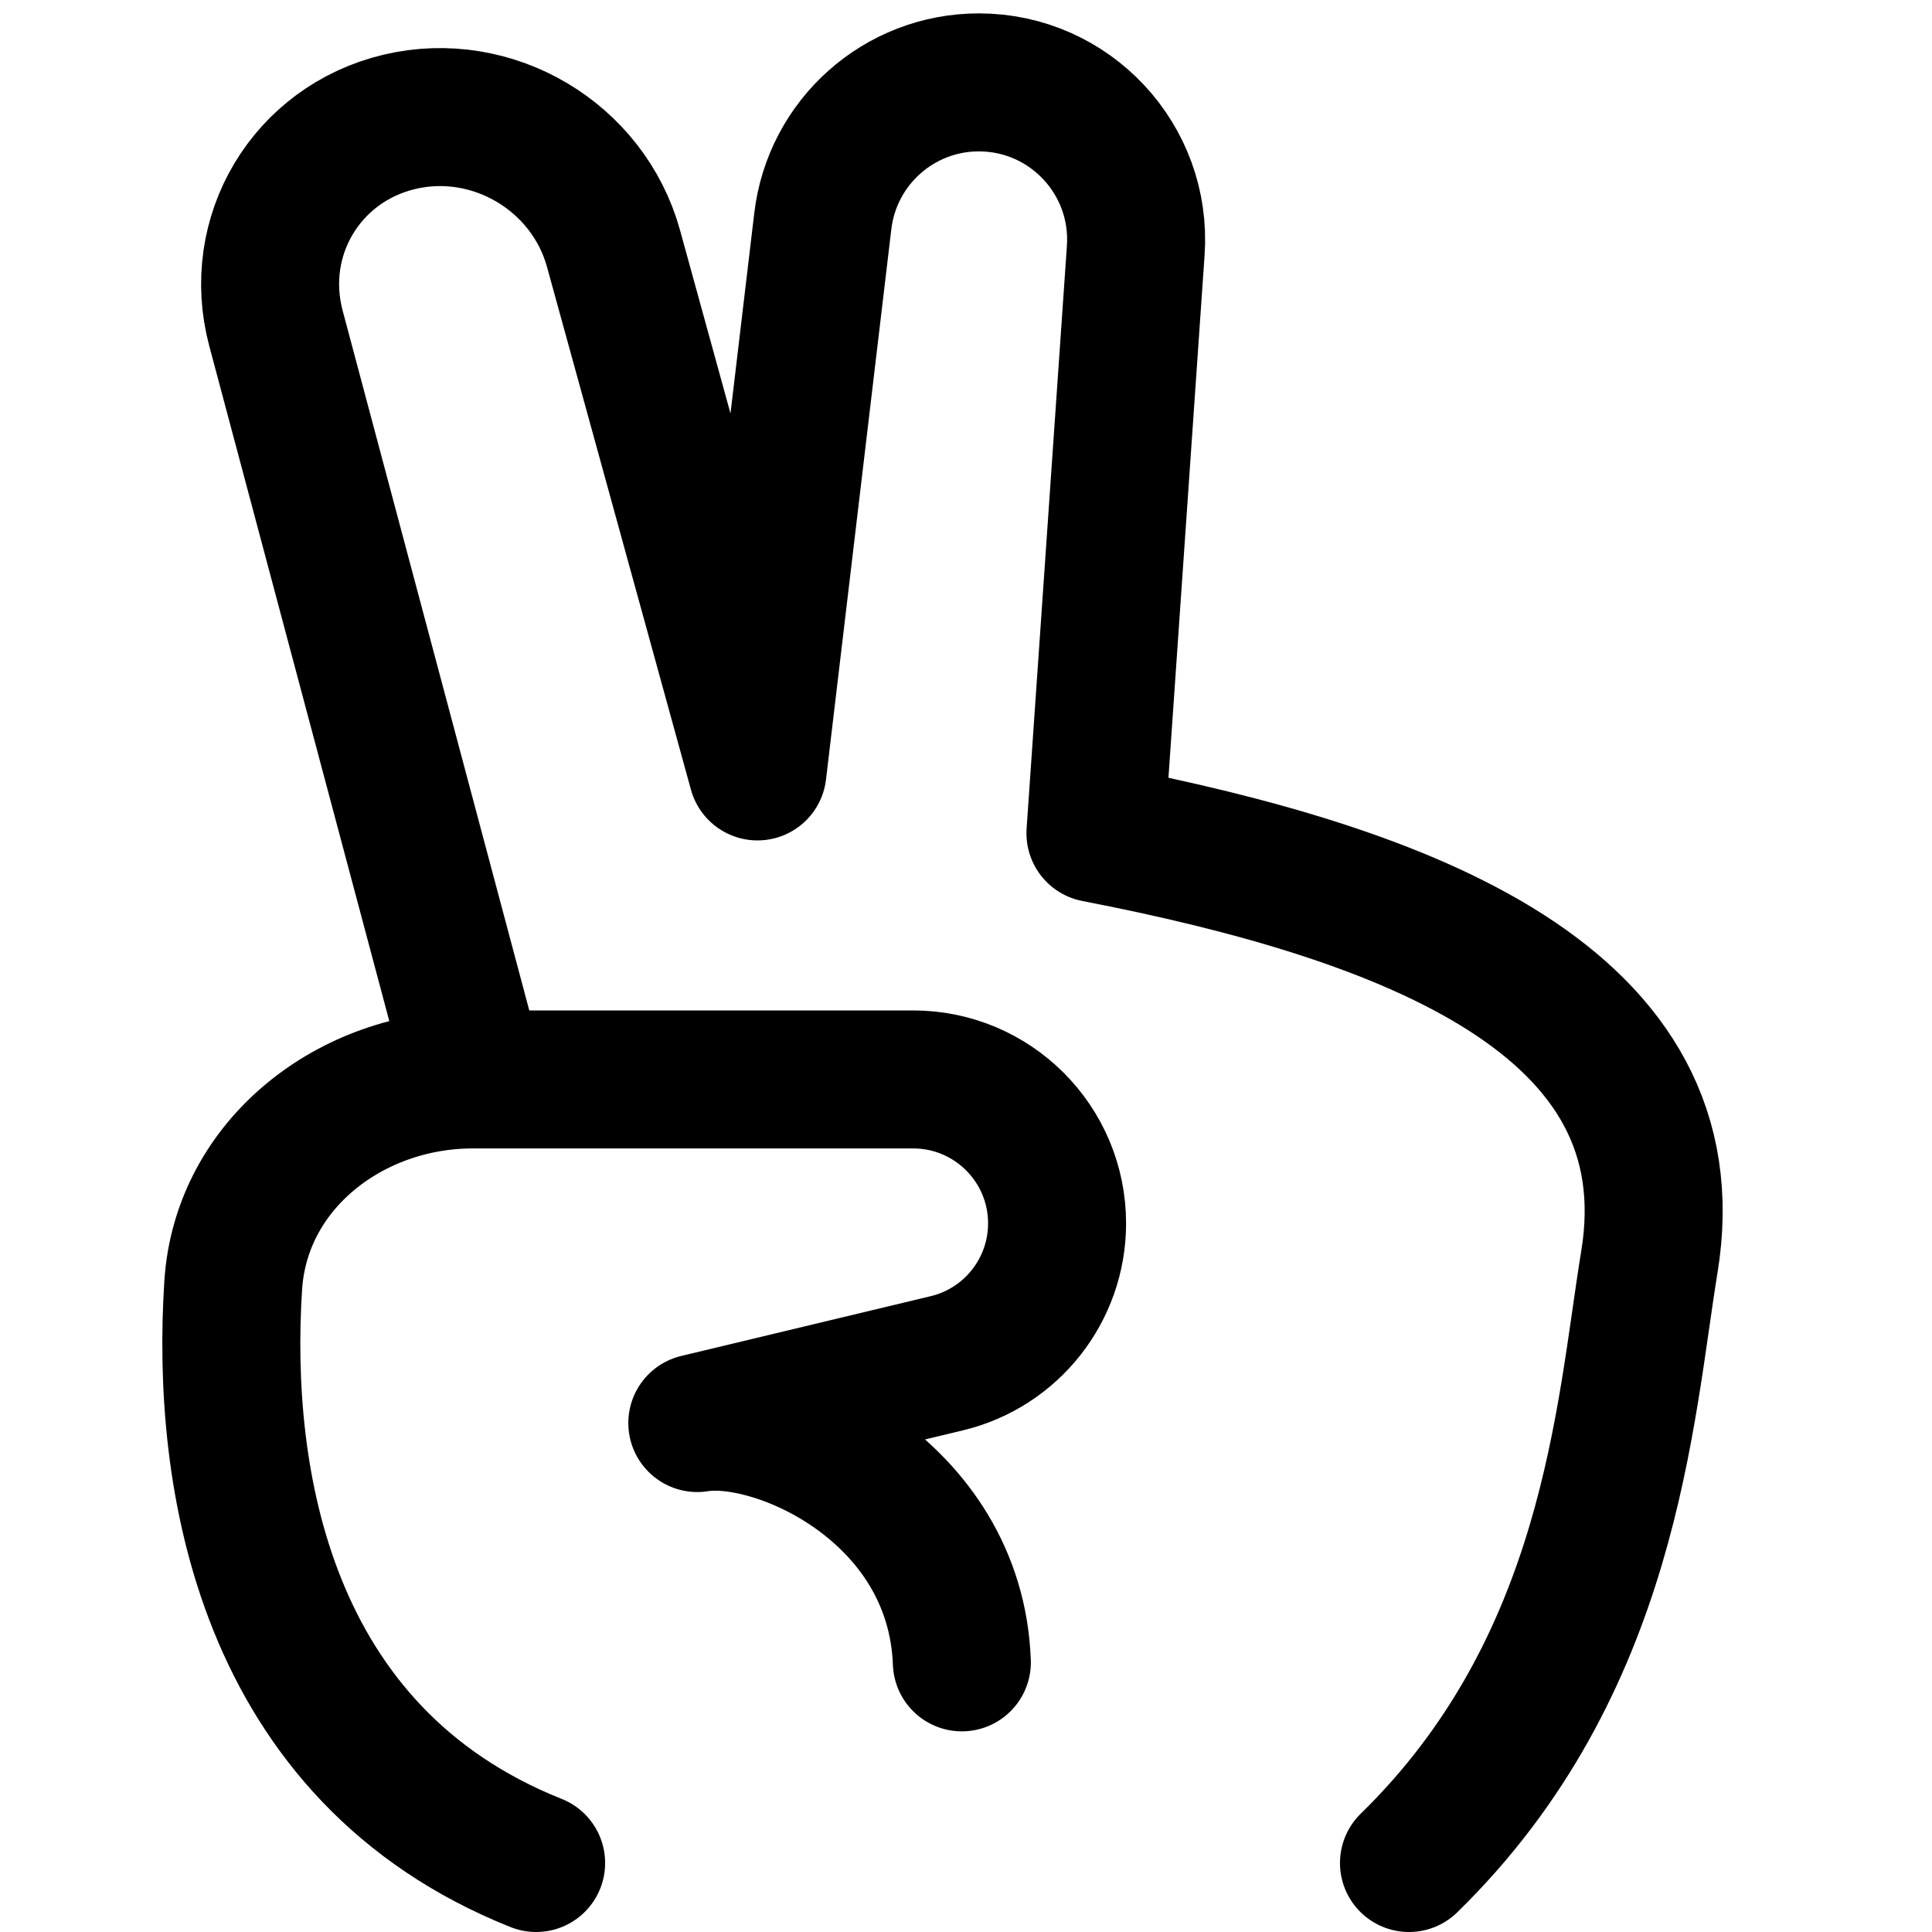 <svg xmlns="http://www.w3.org/2000/svg" fill="none" viewBox="0 0 14 14" id="Peace-Hand--Streamline-Core"><desc>Peace Hand Streamline Icon: https://streamlinehq.com</desc><g id="peace-hand"><path id="Vector 107" stroke="#000000" stroke-linecap="round" stroke-linejoin="round" d="M10.21 13.5c1.464 -1.429 1.563 -3.26 1.742 -4.356 0.31 -1.89 -1.742 -2.666 -4.014 -3.106l0.292 -4.222C8.276 1.157 7.754 0.597 7.093 0.597 6.515 0.597 6.029 1.03 5.962 1.605l-0.473 3.985 -1.043 -3.788c-0.184 -0.668 -0.878 -1.079 -1.552 -0.919 -0.673 0.16 -1.073 0.828 -0.894 1.497l1.451 5.441" stroke-width="1"></path><path id="Vector 536" stroke="#000000" stroke-linecap="round" stroke-linejoin="round" d="M3.885 13.5c-1.976 -0.788 -2.285 -2.79 -2.195 -4.187 0.057 -0.879 0.855 -1.491 1.735 -1.491l3.192 0c0.576 0 1.043 0.467 1.043 1.043 0 0.482 -0.331 0.902 -0.8 1.014l-1.807 0.433c0.569 -0.093 1.87 0.481 1.917 1.734" stroke-width="1"></path></g></svg>